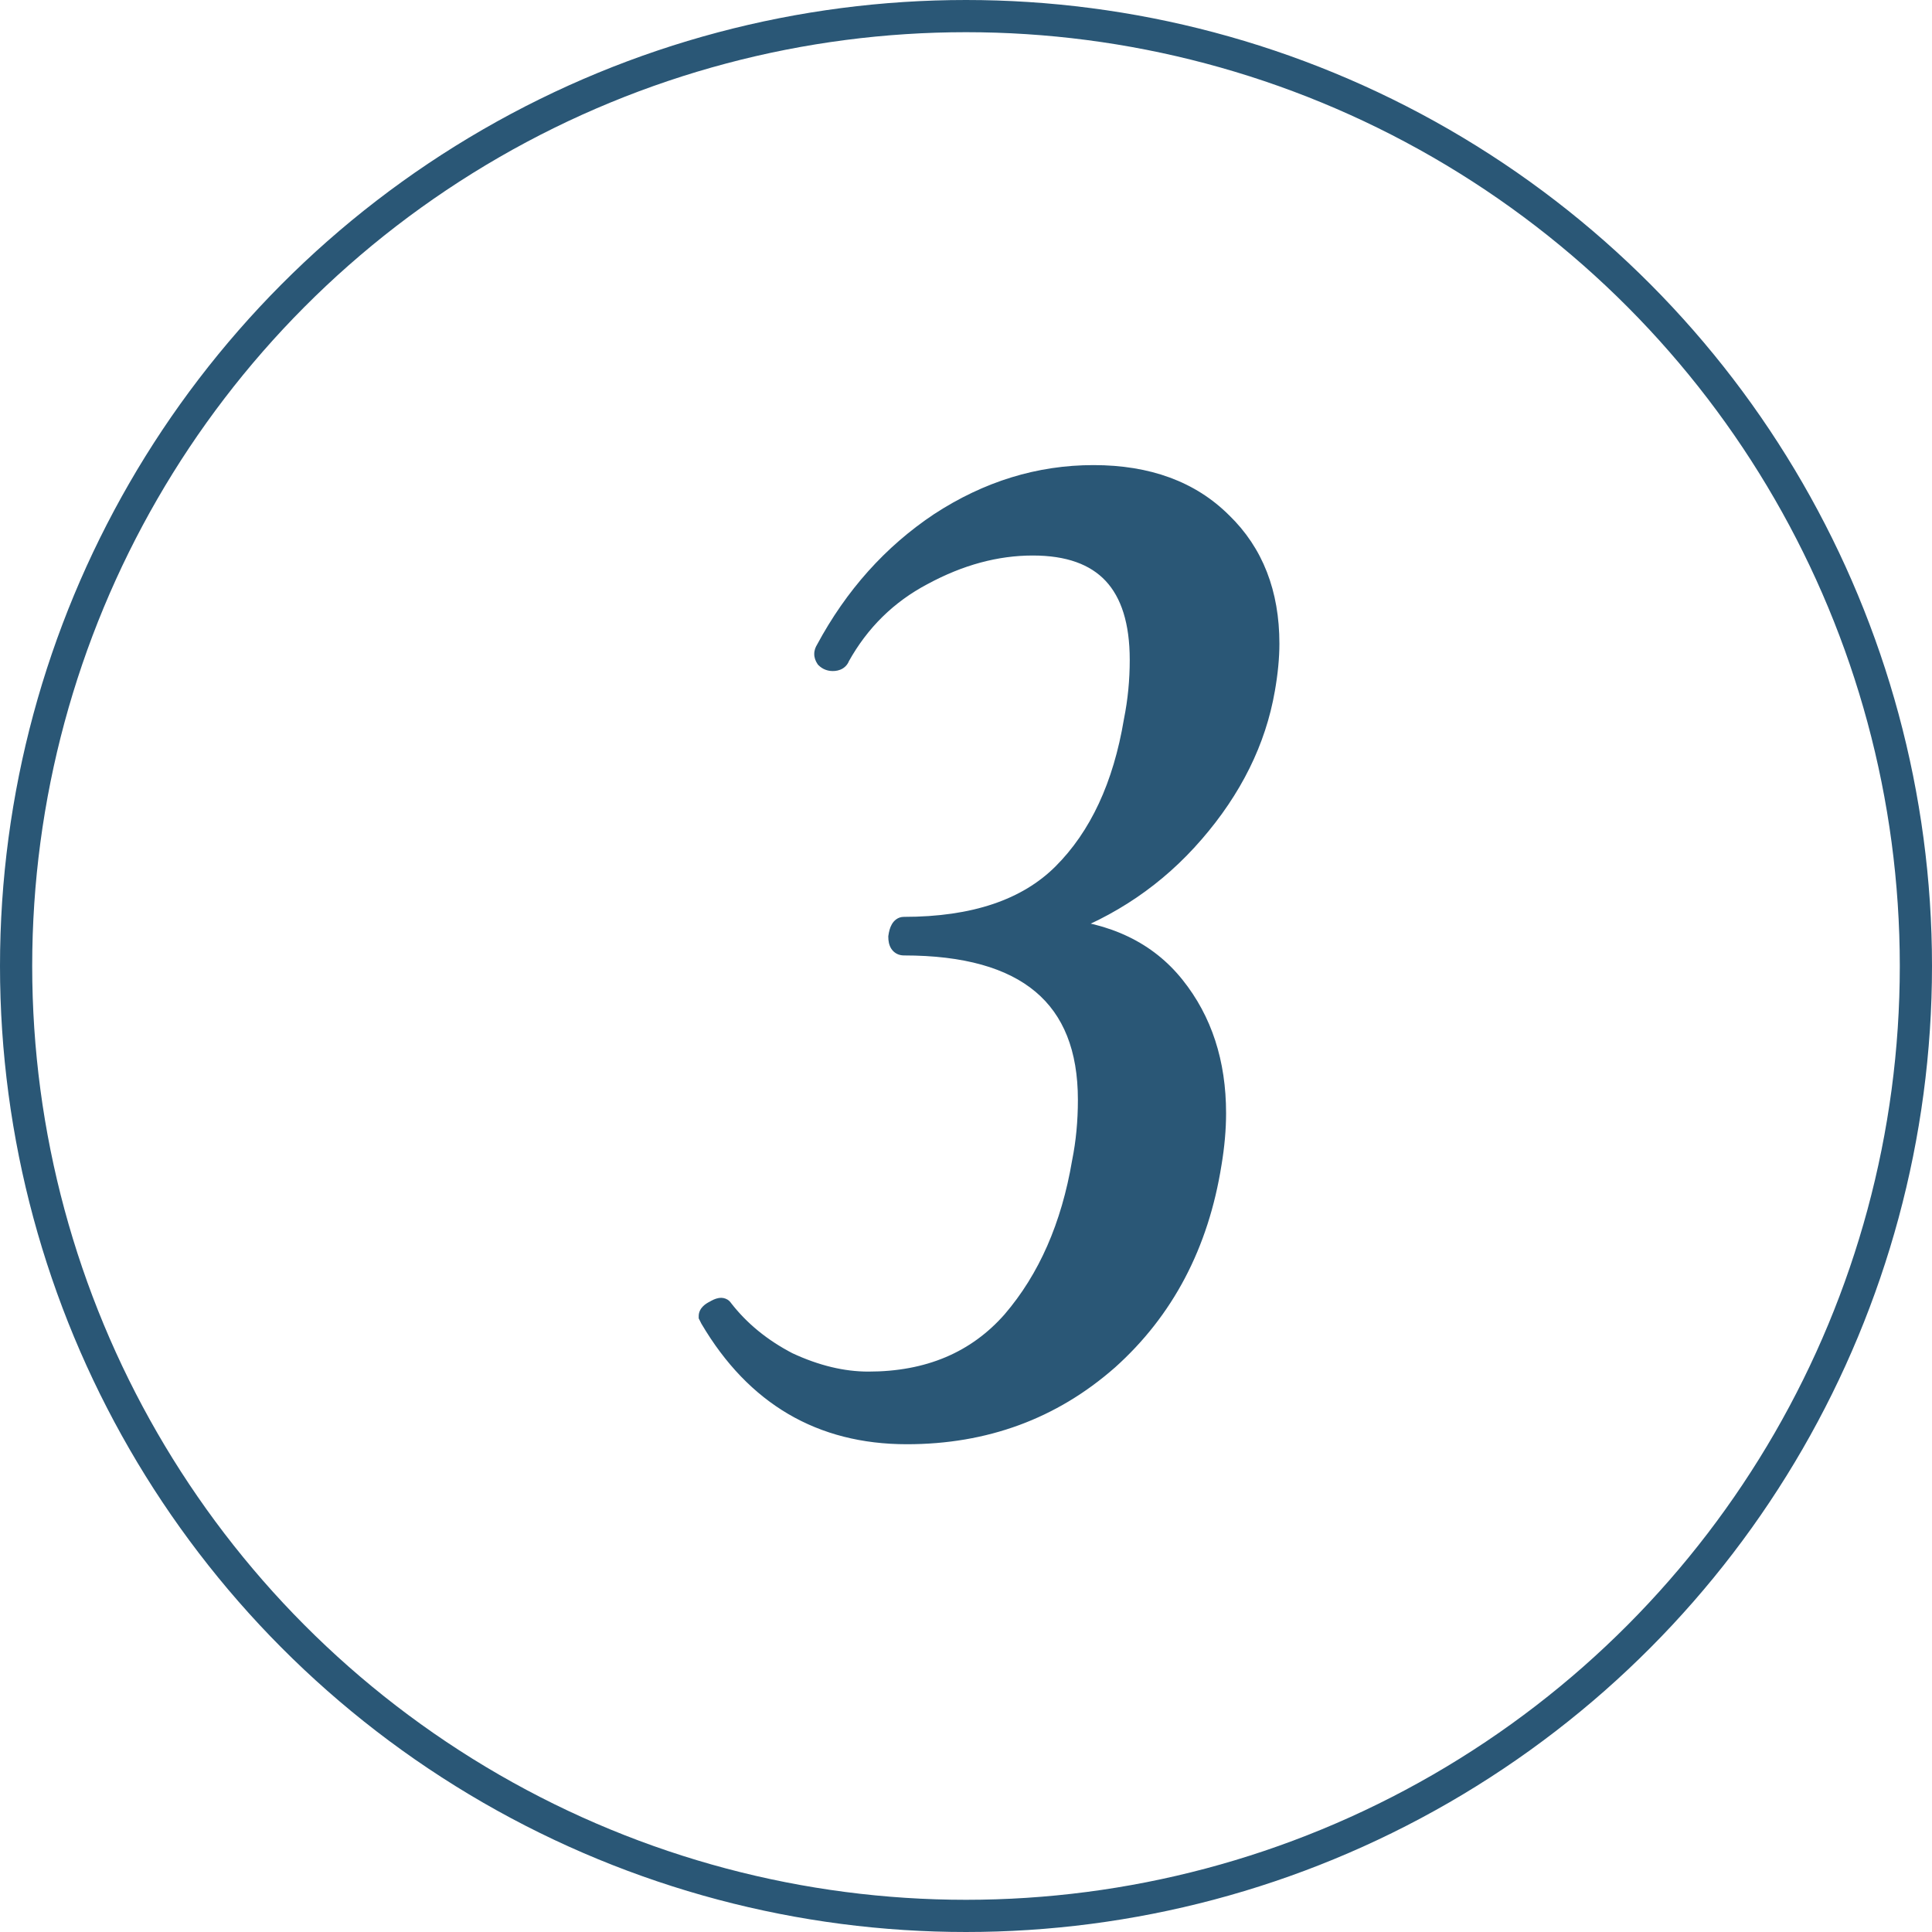 <?xml version="1.0" encoding="UTF-8"?> <svg xmlns="http://www.w3.org/2000/svg" width="60" height="60" viewBox="0 0 60 60" fill="none"> <circle cx="30" cy="30" r="29.5" stroke="#2A5776"></circle> <path d="M39.295 21.414C39.019 23.009 38.283 24.496 37.087 25.876C35.922 27.225 34.48 28.207 32.763 28.82C34.389 28.943 35.63 29.541 36.489 30.614C37.348 31.687 37.777 33.006 37.777 34.57C37.777 35.061 37.731 35.582 37.639 36.134C37.24 38.649 36.167 40.688 34.419 42.252C32.671 43.785 30.586 44.552 28.163 44.552C25.495 44.552 23.456 43.356 22.045 40.964L21.999 40.872C21.999 40.811 22.061 40.749 22.183 40.688C22.337 40.596 22.428 40.581 22.459 40.642C22.98 41.317 23.655 41.869 24.483 42.298C25.342 42.697 26.17 42.896 26.967 42.896C28.838 42.896 30.325 42.267 31.429 41.01C32.533 39.722 33.254 38.081 33.591 36.088C33.714 35.475 33.775 34.831 33.775 34.156C33.775 30.967 31.874 29.372 28.071 29.372C27.948 29.372 27.887 29.28 27.887 29.096C27.918 28.881 27.979 28.774 28.071 28.774C30.248 28.774 31.889 28.222 32.993 27.118C34.128 25.983 34.864 24.404 35.201 22.38C35.324 21.767 35.385 21.138 35.385 20.494C35.385 18.133 34.281 16.952 32.073 16.952C30.939 16.952 29.804 17.259 28.669 17.872C27.565 18.455 26.706 19.298 26.093 20.402C26.062 20.494 25.986 20.54 25.863 20.54C25.771 20.54 25.695 20.509 25.633 20.448C25.572 20.356 25.572 20.264 25.633 20.172C26.523 18.516 27.703 17.197 29.175 16.216C30.678 15.235 32.273 14.744 33.959 14.744C35.646 14.744 36.98 15.235 37.961 16.216C38.943 17.167 39.433 18.424 39.433 19.988C39.433 20.417 39.387 20.893 39.295 21.414Z" fill="#2A5776"></path> <path d="M39.295 21.414L39 21.362L39 21.363L39.295 21.414ZM37.087 25.876L36.861 25.68L36.86 25.68L37.087 25.876ZM32.763 28.82L32.662 28.538L32.741 29.119L32.763 28.82ZM37.639 36.134L37.343 36.085L37.343 36.087L37.639 36.134ZM34.419 42.252L34.617 42.477L34.619 42.476L34.419 42.252ZM22.045 40.964L21.777 41.098L21.782 41.108L21.787 41.116L22.045 40.964ZM21.999 40.872H21.699V40.943L21.731 41.006L21.999 40.872ZM22.183 40.688L22.317 40.956L22.328 40.951L22.337 40.945L22.183 40.688ZM22.459 40.642L22.191 40.776L22.204 40.802L22.222 40.825L22.459 40.642ZM24.483 42.298L24.345 42.565L24.357 42.57L24.483 42.298ZM31.429 41.01L31.655 41.208L31.657 41.205L31.429 41.01ZM33.591 36.088L33.297 36.029L33.295 36.038L33.591 36.088ZM27.887 29.096L27.59 29.054L27.587 29.075V29.096H27.887ZM35.201 22.38L34.907 22.321L34.905 22.331L35.201 22.38ZM28.669 17.872L28.809 18.137L28.812 18.136L28.669 17.872ZM26.093 20.402L25.831 20.256L25.817 20.281L25.809 20.307L26.093 20.402ZM25.633 20.448L25.384 20.614L25.4 20.639L25.421 20.66L25.633 20.448ZM25.633 20.172L25.883 20.338L25.891 20.326L25.898 20.314L25.633 20.172ZM29.175 16.216L29.011 15.965L29.009 15.966L29.175 16.216ZM37.961 16.216L37.749 16.428L37.752 16.431L37.961 16.216ZM39 21.363C38.734 22.897 38.025 24.335 36.861 25.68L37.314 26.073C38.541 24.657 39.304 23.12 39.591 21.465L39 21.363ZM36.86 25.68C35.73 26.989 34.332 27.941 32.662 28.538L32.864 29.102C34.629 28.472 36.114 27.462 37.314 26.072L36.86 25.68ZM32.741 29.119C34.3 29.237 35.458 29.805 36.255 30.801L36.723 30.427C35.803 29.276 34.477 28.648 32.786 28.521L32.741 29.119ZM36.255 30.801C37.065 31.814 37.477 33.064 37.477 34.57H38.077C38.077 32.948 37.63 31.56 36.723 30.427L36.255 30.801ZM37.477 34.57C37.477 35.042 37.433 35.547 37.343 36.085L37.935 36.183C38.029 35.617 38.077 35.079 38.077 34.57H37.477ZM37.343 36.087C36.954 38.54 35.911 40.514 34.219 42.028L34.619 42.476C36.423 40.861 37.527 38.758 37.935 36.181L37.343 36.087ZM34.221 42.026C32.531 43.51 30.516 44.252 28.163 44.252V44.852C30.655 44.852 32.812 44.061 34.617 42.477L34.221 42.026ZM28.163 44.252C25.607 44.252 23.663 43.117 22.304 40.812L21.787 41.116C23.249 43.595 25.384 44.852 28.163 44.852V44.252ZM22.314 40.83L22.267 40.738L21.731 41.006L21.777 41.098L22.314 40.83ZM22.299 40.872C22.299 40.949 22.259 40.99 22.257 40.992C22.256 40.994 22.258 40.991 22.269 40.984C22.28 40.977 22.295 40.967 22.317 40.956L22.049 40.42C21.974 40.457 21.896 40.505 21.833 40.568C21.77 40.631 21.699 40.734 21.699 40.872H22.299ZM22.337 40.945C22.368 40.927 22.391 40.915 22.407 40.908C22.424 40.901 22.426 40.902 22.416 40.903C22.408 40.905 22.37 40.91 22.319 40.891C22.26 40.869 22.215 40.825 22.191 40.776L22.727 40.508C22.688 40.428 22.62 40.363 22.53 40.33C22.449 40.299 22.372 40.303 22.318 40.312C22.215 40.329 22.114 40.38 22.029 40.431L22.337 40.945ZM22.222 40.825C22.772 41.538 23.482 42.117 24.345 42.564L24.621 42.032C23.828 41.62 23.189 41.096 22.697 40.459L22.222 40.825ZM24.357 42.57C25.248 42.984 26.119 43.196 26.967 43.196V42.596C26.221 42.596 25.436 42.41 24.61 42.026L24.357 42.57ZM26.967 43.196C28.913 43.196 30.486 42.538 31.655 41.208L31.204 40.812C30.164 41.996 28.763 42.596 26.967 42.596V43.196ZM31.657 41.205C32.803 39.869 33.542 38.175 33.887 36.138L33.295 36.038C32.965 37.988 32.264 39.575 31.201 40.815L31.657 41.205ZM33.885 36.147C34.012 35.513 34.075 34.849 34.075 34.156H33.475C33.475 34.812 33.416 35.437 33.297 36.029L33.885 36.147ZM34.075 34.156C34.075 32.5 33.579 31.208 32.542 30.338C31.515 29.477 30.007 29.072 28.071 29.072V29.672C29.938 29.672 31.282 30.064 32.156 30.798C33.021 31.523 33.475 32.623 33.475 34.156H34.075ZM28.071 29.072C28.078 29.072 28.099 29.073 28.125 29.086C28.152 29.1 28.171 29.119 28.183 29.137C28.193 29.152 28.193 29.16 28.192 29.152C28.19 29.144 28.187 29.126 28.187 29.096H27.587C27.587 29.212 27.605 29.351 27.683 29.469C27.777 29.609 27.922 29.672 28.071 29.672V29.072ZM28.184 29.138C28.19 29.095 28.198 29.061 28.204 29.038C28.208 29.026 28.211 29.017 28.213 29.011C28.215 29.005 28.217 29.003 28.217 29.003C28.216 29.004 28.214 29.008 28.208 29.015C28.203 29.021 28.194 29.03 28.18 29.04C28.15 29.061 28.111 29.074 28.071 29.074V28.474C27.881 28.474 27.759 28.595 27.696 28.706C27.637 28.808 27.607 28.933 27.59 29.054L28.184 29.138ZM28.071 29.074C30.296 29.074 32.026 28.509 33.205 27.33L32.781 26.906C31.752 27.934 30.201 28.474 28.071 28.474V29.074ZM33.205 27.33C34.395 26.14 35.152 24.498 35.497 22.429L34.905 22.331C34.575 24.31 33.861 25.826 32.781 26.906L33.205 27.33ZM35.495 22.439C35.622 21.806 35.685 21.157 35.685 20.494H35.085C35.085 21.119 35.026 21.728 34.907 22.321L35.495 22.439ZM35.685 20.494C35.685 19.272 35.4 18.299 34.776 17.633C34.149 16.962 33.229 16.652 32.073 16.652V17.252C33.126 17.252 33.861 17.532 34.338 18.042C34.818 18.556 35.085 19.355 35.085 20.494H35.685ZM32.073 16.652C30.882 16.652 29.699 16.974 28.526 17.608L28.812 18.136C29.909 17.543 30.995 17.252 32.073 17.252V16.652ZM28.529 17.607C27.373 18.217 26.472 19.102 25.831 20.256L26.355 20.548C26.941 19.494 27.757 18.692 28.809 18.137L28.529 17.607ZM25.809 20.307C25.811 20.301 25.815 20.291 25.825 20.278C25.835 20.265 25.846 20.255 25.858 20.248C25.881 20.235 25.89 20.24 25.863 20.24V20.84C25.959 20.84 26.068 20.822 26.167 20.763C26.272 20.7 26.342 20.605 26.378 20.497L25.809 20.307ZM25.863 20.24C25.851 20.24 25.847 20.238 25.848 20.238C25.848 20.238 25.849 20.239 25.848 20.239C25.848 20.239 25.847 20.238 25.845 20.236L25.421 20.66C25.542 20.781 25.697 20.84 25.863 20.84V20.24ZM25.883 20.282C25.88 20.278 25.881 20.279 25.883 20.284C25.885 20.29 25.887 20.299 25.887 20.31C25.887 20.321 25.885 20.33 25.883 20.336C25.881 20.341 25.88 20.342 25.883 20.338L25.384 20.006C25.327 20.091 25.287 20.194 25.287 20.31C25.287 20.426 25.327 20.529 25.384 20.614L25.883 20.282ZM25.898 20.314C26.765 18.698 27.913 17.418 29.342 16.466L29.009 15.966C27.493 16.977 26.28 18.334 25.369 20.03L25.898 20.314ZM29.339 16.467C30.796 15.516 32.335 15.044 33.959 15.044V14.444C32.21 14.444 30.559 14.954 29.011 15.965L29.339 16.467ZM33.959 15.044C35.584 15.044 36.836 15.515 37.749 16.428L38.173 16.004C37.124 14.955 35.707 14.444 33.959 14.444V15.044ZM37.752 16.431C38.667 17.317 39.133 18.492 39.133 19.988H39.733C39.733 18.356 39.218 17.016 38.17 16L37.752 16.431ZM39.133 19.988C39.133 20.396 39.089 20.854 39 21.362L39.591 21.466C39.685 20.931 39.733 20.438 39.733 19.988H39.133Z" fill="#2A5776"></path> </svg> 